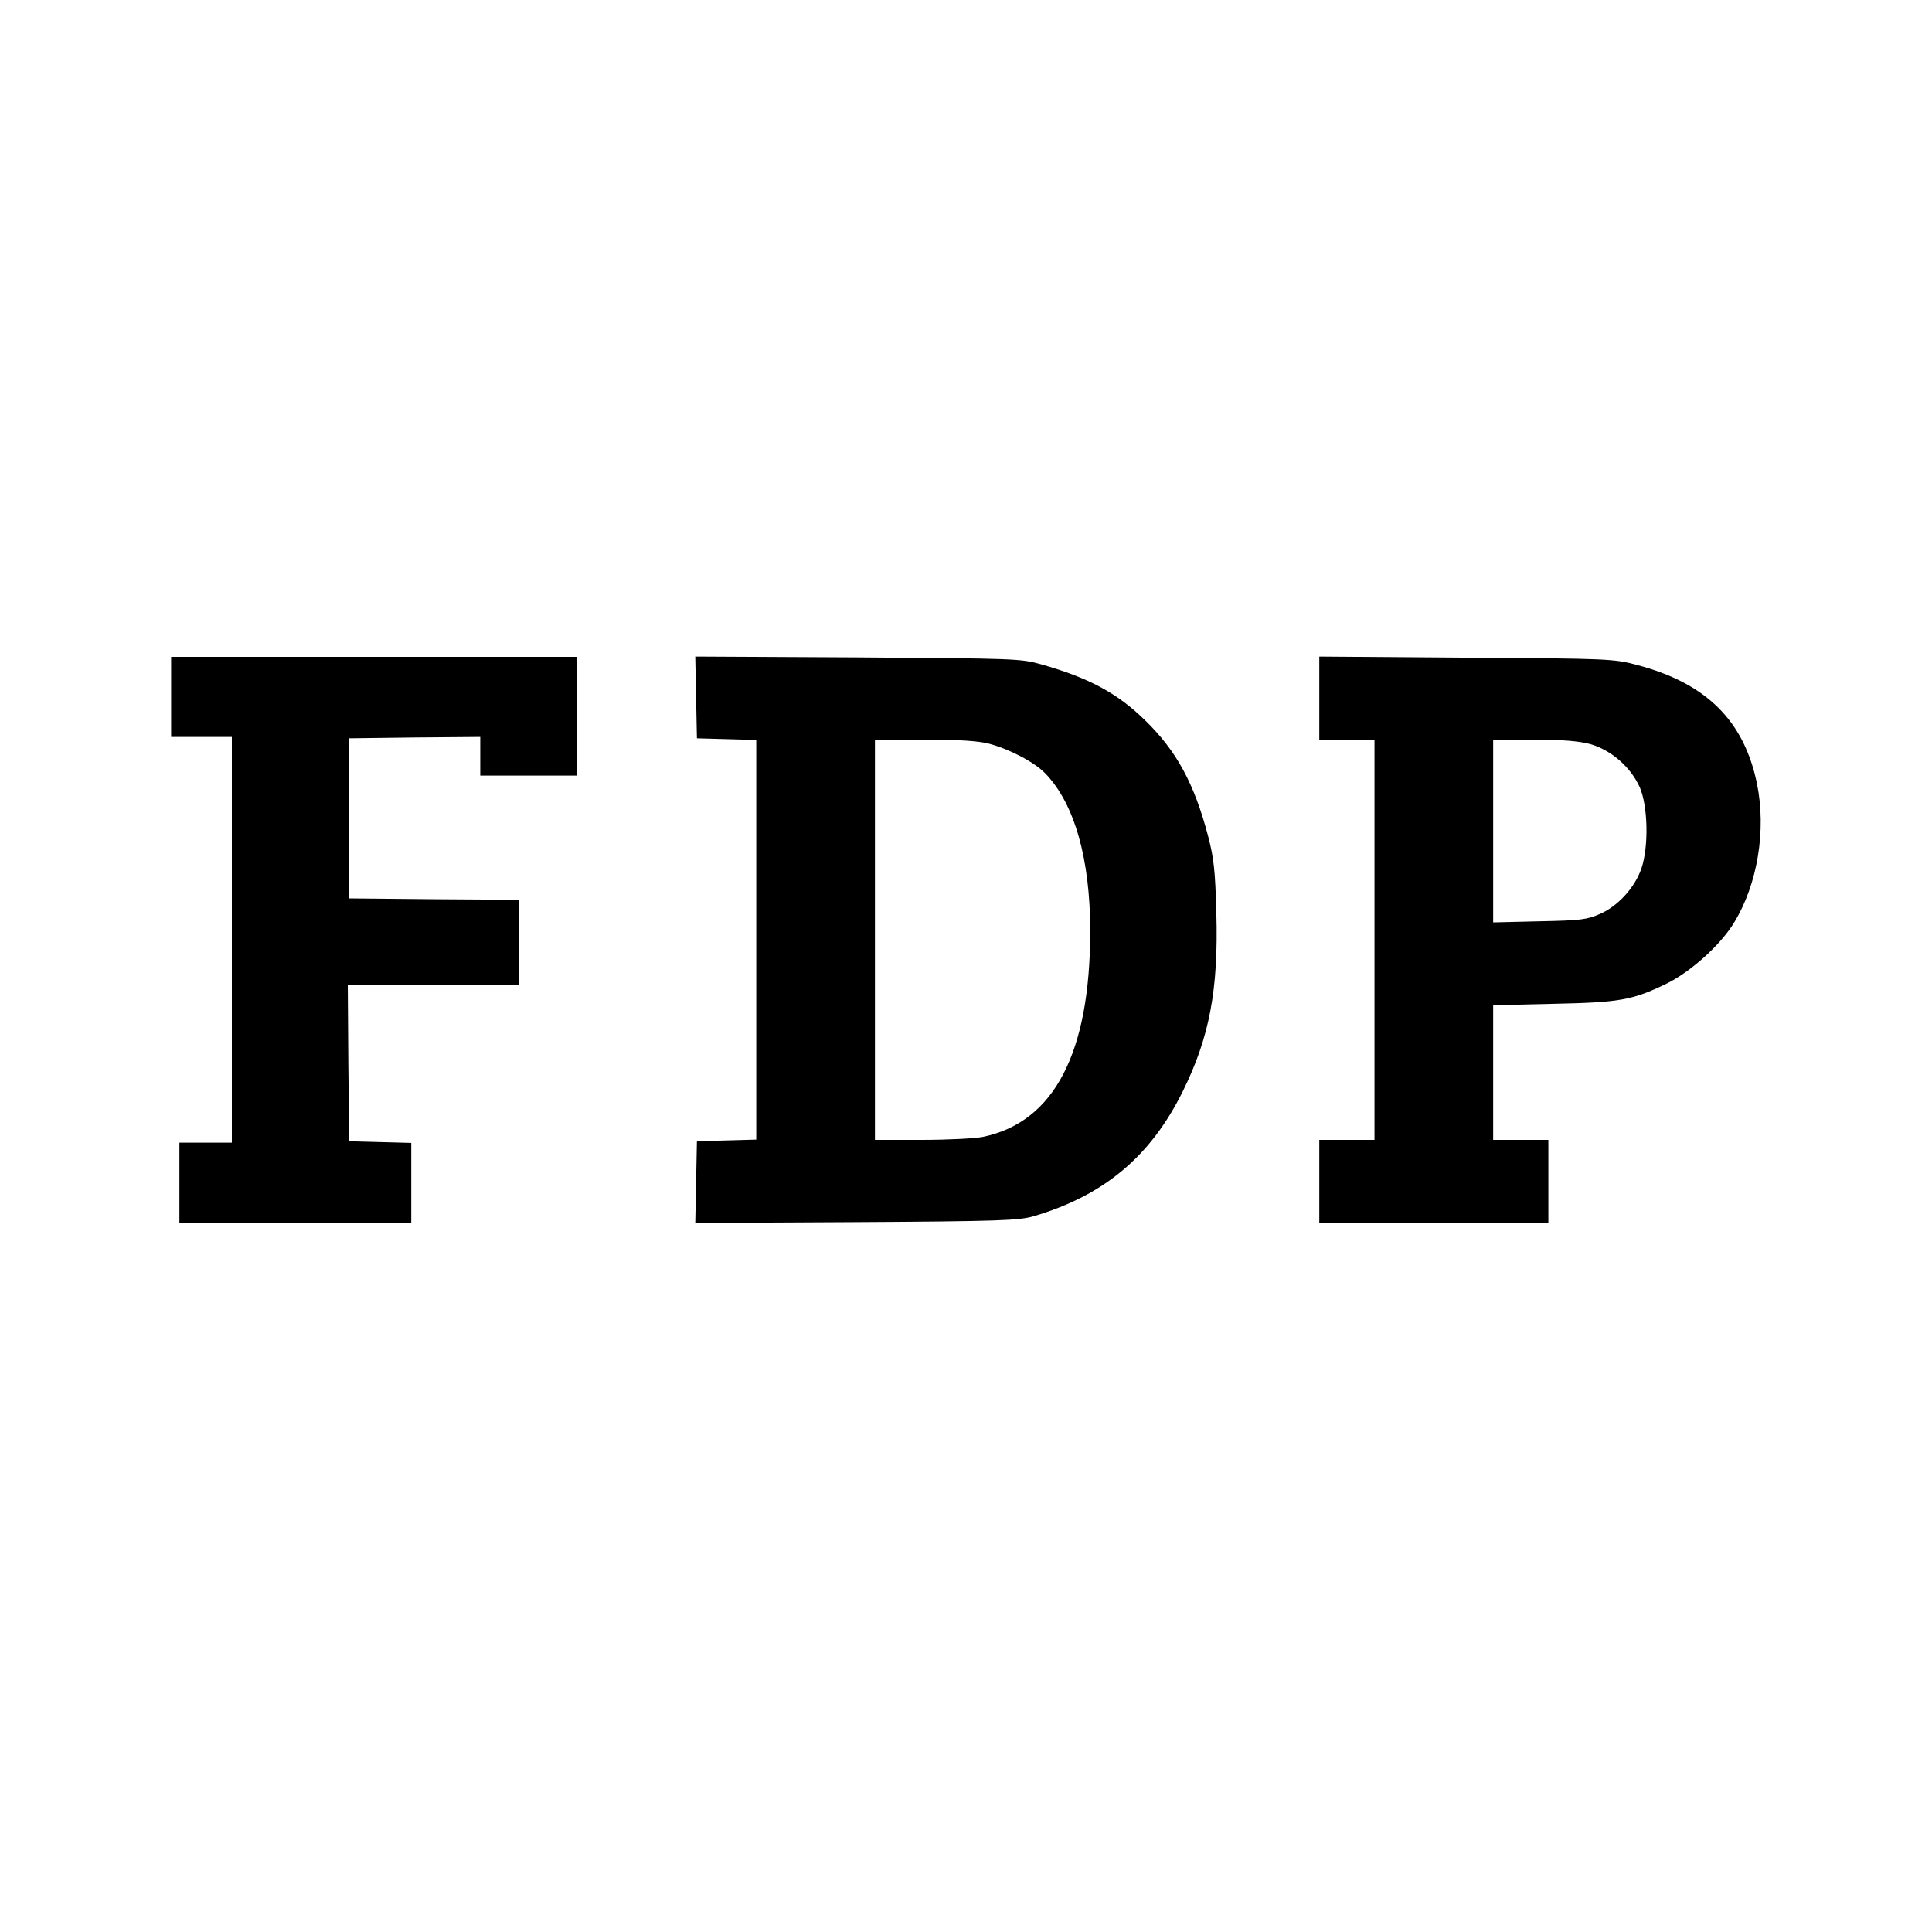 <?xml version="1.0" standalone="no"?>
<!DOCTYPE svg PUBLIC "-//W3C//DTD SVG 20010904//EN"
 "http://www.w3.org/TR/2001/REC-SVG-20010904/DTD/svg10.dtd">
<svg version="1.0" xmlns="http://www.w3.org/2000/svg"
 width="700pt" height="700pt" viewBox="0 0 700 700"
 preserveAspectRatio="xMidYMid meet">
<g transform="translate(0,700) scale(0.1,-0.1)"
fill="#000000" stroke="none">
<path d="M620 4475 l0 -145 110 0 110 0 0 -735 0 -735 -95 0 -95 0 0 -145 0
-145 420 0 420 0 0 145 0 144 -112 3 -113 3 -3 283 -2 282 310 0 310 0 0 155
0 155 -307 2 -308 3 0 290 0 290 238 3 237 2 0 -70 0 -70 175 0 175 0 0 215 0
215 -735 0 -735 0 0 -145z"/>
<path d="M2522 4473 l3 -148 108 -3 107 -3 0 -724 0 -724 -107 -3 -108 -3 -3
-148 -3 -148 583 3 c517 3 590 6 642 21 255 75 424 216 541 452 97 196 130
369 122 648 -4 152 -9 198 -30 278 -50 190 -114 308 -228 419 -101 99 -204
154 -377 203 -74 21 -98 21 -665 25 l-588 3 3 -148z m1063 -168 c74 -20 164
-67 203 -108 105 -109 162 -309 162 -570 0 -441 -130 -692 -388 -746 -29 -6
-129 -11 -222 -11 l-170 0 0 725 0 725 178 0 c127 0 194 -4 237 -15z"/>
<path d="M4780 4471 l0 -151 100 0 100 0 0 -725 0 -725 -100 0 -100 0 0 -150
0 -150 415 0 415 0 0 150 0 150 -100 0 -100 0 0 244 0 244 218 5 c241 5 286
13 410 73 88 43 197 141 246 223 84 138 116 333 82 501 -47 229 -184 365 -436
431 -82 22 -106 23 -617 26 l-533 4 0 -150z m982 -167 c76 -22 146 -83 179
-156 30 -69 33 -216 6 -295 -24 -69 -84 -135 -149 -164 -48 -21 -70 -24 -220
-27 l-168 -4 0 331 0 331 147 0 c106 0 163 -5 205 -16z"/>
</g>
</svg>
